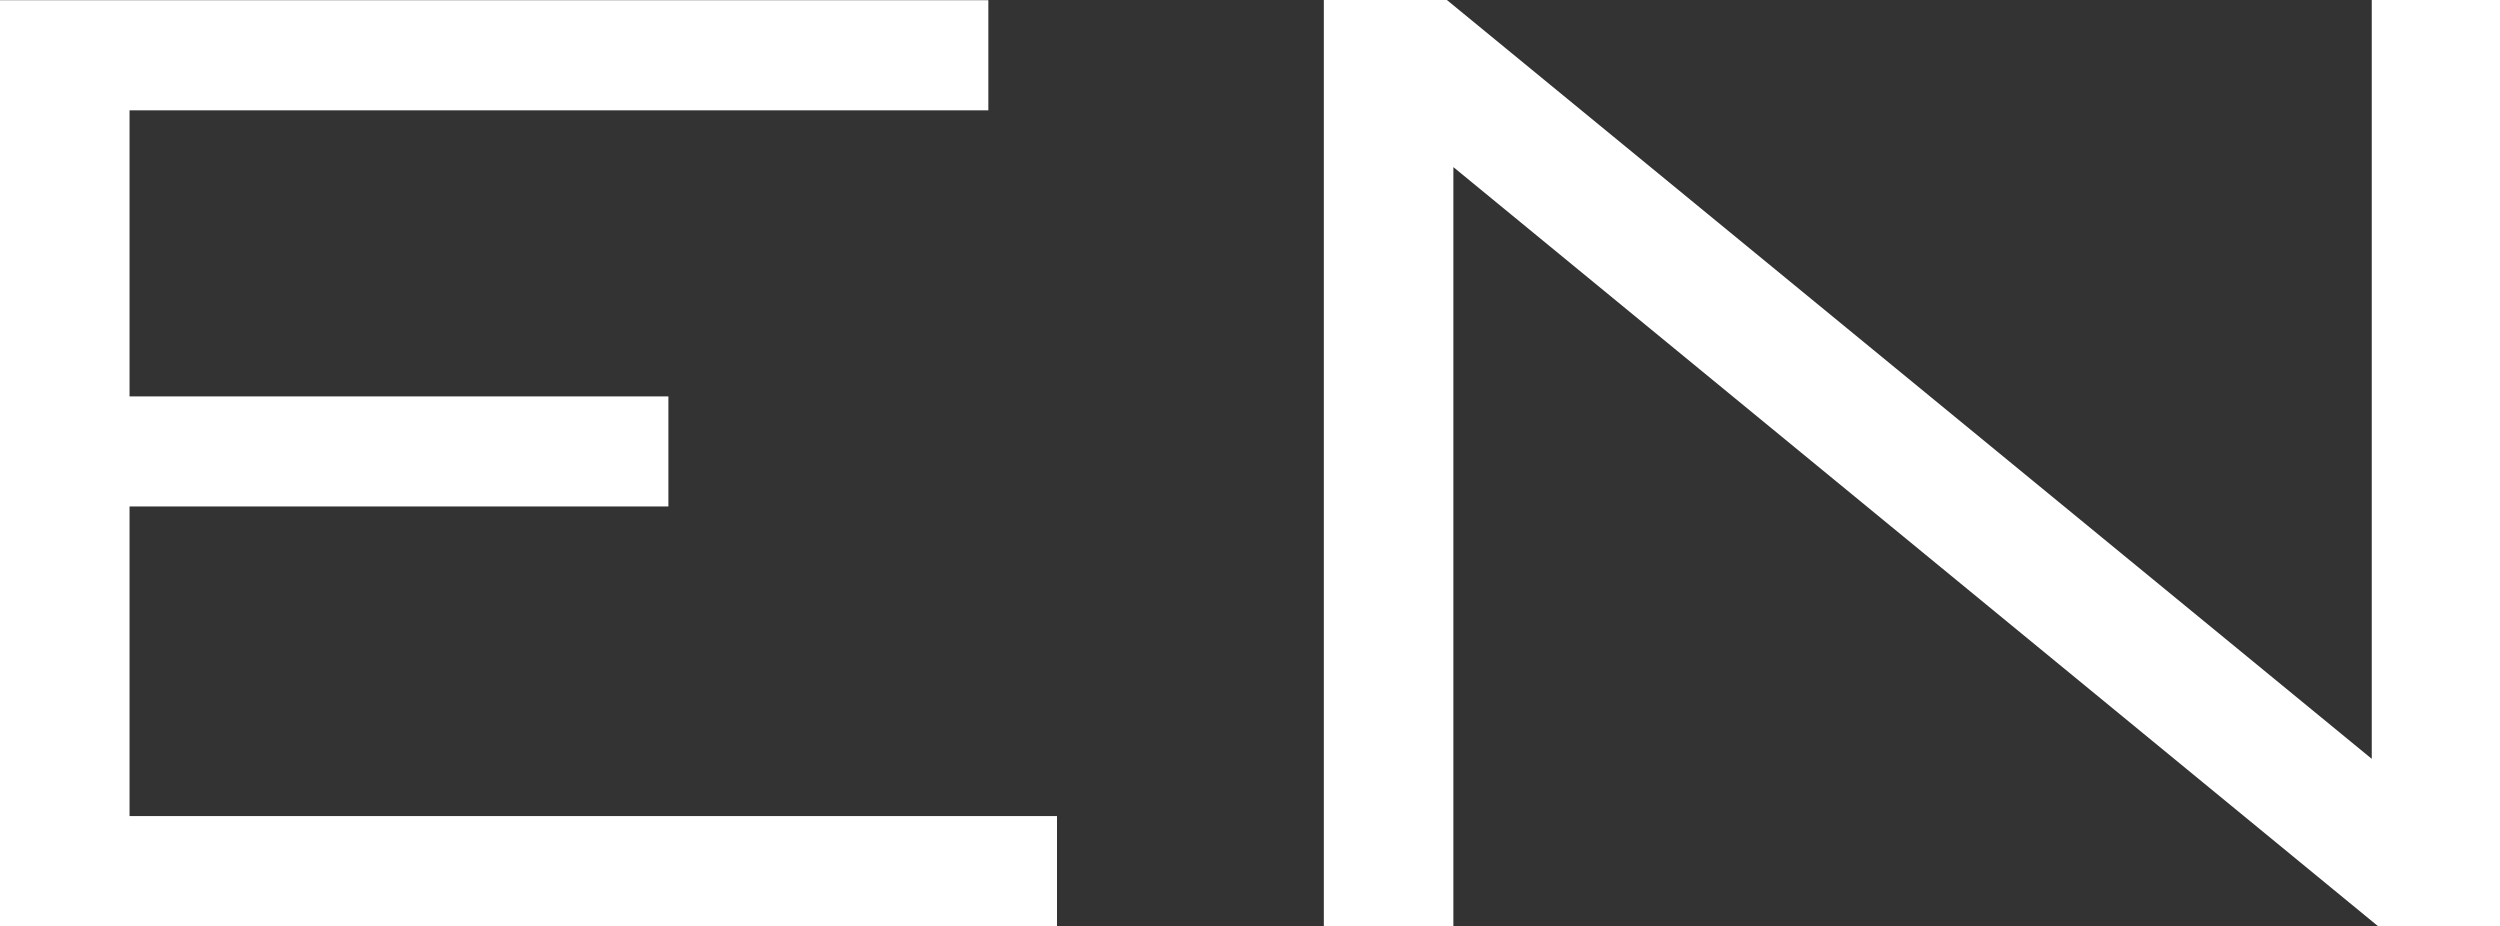 <svg xmlns="http://www.w3.org/2000/svg" width="46.32" height="17.16" viewBox="0 0 46.32 17.16">
    <rect x="0" y="0" width="46.32" height="17.16" fill="#333333" stroke="none"/>
    <path d="M-3.576 0v-2.04H-20.76v-5.736h9.984v-2.04h-9.984v-5.3h15.912v-2.04H-23.16V0zm4.944 0h2.4v-14.064L20.9 0h2.26v-17.16h-2.376V-3.1L3.648-17.16h-2.28z" transform="translate(23.16 17.16)" style="fill:#fff"/>
</svg>
